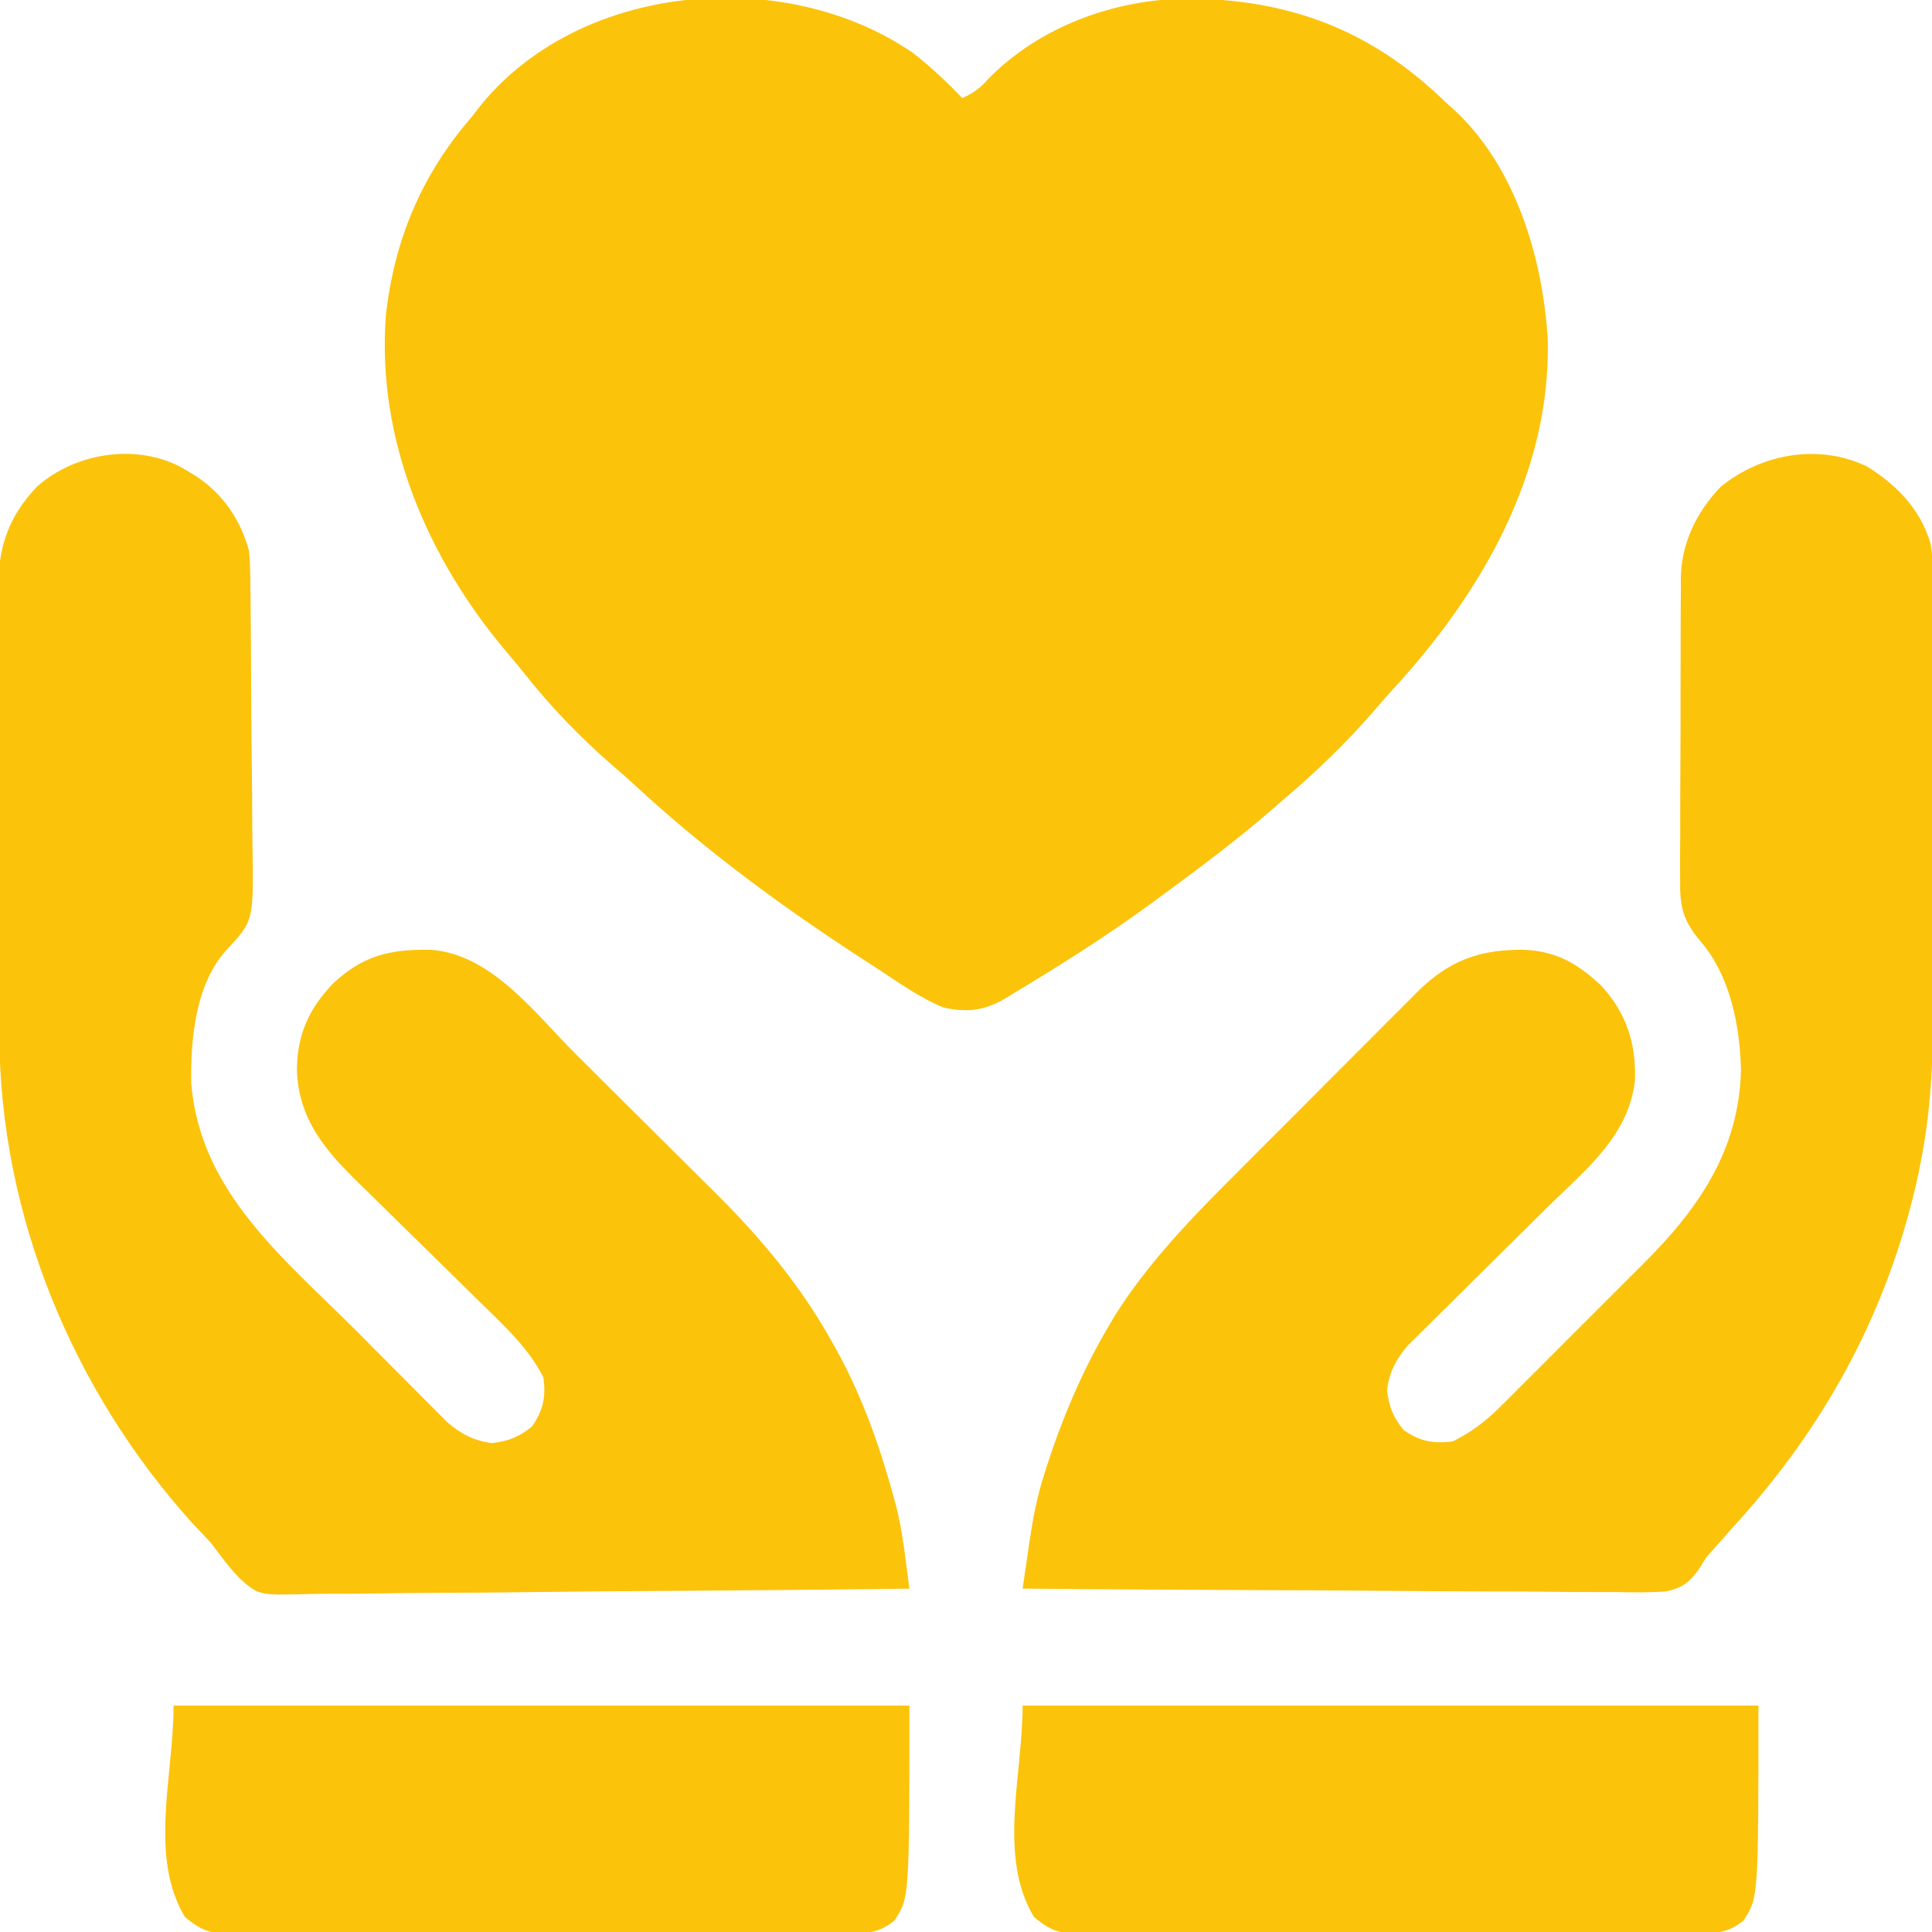 <svg width="100" height="100" viewBox="0 0 100 100" fill="none" xmlns="http://www.w3.org/2000/svg">
<g clip-path="url(#clip0_1807_32772)">
<path d="M47.269 2.751C48.179 3.463 49.009 4.241 49.804 5.078C50.381 4.822 50.734 4.562 51.147 4.089C53.802 1.379 57.652 -0.023 61.389 -0.074C66.689 -0.066 70.988 1.552 74.805 5.273C74.933 5.388 75.061 5.502 75.194 5.619C78.447 8.58 79.858 13.358 80.115 17.596C80.264 24.538 76.654 30.733 72.084 35.693C71.724 36.085 71.377 36.484 71.033 36.89C69.616 38.514 68.053 40.018 66.406 41.406C66.234 41.557 66.061 41.708 65.883 41.863C63.99 43.51 61.984 45.003 59.961 46.484C59.746 46.642 59.746 46.642 59.527 46.803C57.275 48.449 54.93 49.931 52.539 51.367C52.411 51.447 52.283 51.526 52.152 51.608C51.007 52.301 50.135 52.431 48.828 52.148C47.638 51.656 46.576 50.904 45.508 50.195C45.176 49.981 44.845 49.767 44.514 49.553C40.422 46.888 36.469 43.985 32.885 40.662C32.481 40.289 32.071 39.931 31.653 39.575C30.018 38.148 28.523 36.602 27.176 34.901C26.899 34.553 26.617 34.21 26.327 33.873C22.158 28.989 19.474 22.788 19.975 16.302C20.41 12.404 21.838 9.017 24.414 6.055C24.503 5.938 24.592 5.821 24.683 5.701C29.835 -0.943 40.622 -1.846 47.269 2.751Z" fill="#FCC30B"/>
<path d="M96.632 24.143C98.163 25.09 99.372 26.33 99.911 28.08C100.019 28.608 100.026 29.098 100.027 29.636C100.029 29.865 100.03 30.094 100.031 30.33C100.031 30.705 100.031 30.705 100.031 31.088C100.032 31.355 100.033 31.622 100.034 31.889C100.037 32.615 100.038 33.341 100.039 34.067C100.04 34.522 100.04 34.977 100.041 35.432C100.044 36.86 100.046 38.288 100.047 39.717C100.048 41.356 100.051 42.996 100.057 44.636C100.061 45.908 100.063 47.181 100.063 48.453C100.063 49.21 100.064 49.967 100.068 50.725C100.082 53.91 100.043 57.02 99.414 60.156C99.373 60.363 99.332 60.57 99.29 60.783C99.197 61.233 99.091 61.677 98.975 62.122C98.934 62.28 98.893 62.439 98.851 62.603C97.18 68.864 94.024 74.35 89.648 79.102C89.411 79.369 89.175 79.638 88.94 79.907C88.835 80.023 88.73 80.139 88.622 80.259C88.276 80.65 88.276 80.65 88.033 81.074C87.531 81.826 87.147 82.177 86.248 82.368C85.379 82.44 84.51 82.42 83.639 82.404C83.304 82.404 82.969 82.404 82.634 82.405C81.727 82.405 80.82 82.396 79.913 82.385C78.964 82.375 78.015 82.374 77.067 82.373C75.271 82.368 73.475 82.355 71.68 82.339C69.635 82.322 67.59 82.313 65.545 82.305C61.34 82.289 57.135 82.261 52.93 82.227C53.021 81.598 53.114 80.97 53.207 80.342C53.233 80.165 53.259 79.987 53.285 79.805C53.459 78.637 53.666 77.505 54.028 76.379C54.078 76.222 54.127 76.064 54.178 75.901C55.015 73.318 56.075 70.826 57.471 68.494C57.545 68.368 57.619 68.242 57.696 68.113C59.476 65.271 61.863 62.851 64.224 60.496C64.514 60.205 64.804 59.914 65.094 59.623C65.696 59.02 66.299 58.417 66.902 57.816C67.673 57.047 68.44 56.276 69.206 55.504C69.802 54.905 70.399 54.308 70.997 53.711C71.281 53.427 71.564 53.143 71.846 52.858C72.241 52.461 72.638 52.066 73.036 51.671C73.15 51.555 73.263 51.44 73.381 51.32C74.985 49.744 76.523 49.16 78.753 49.157C80.476 49.193 81.612 49.835 82.854 50.992C84.165 52.401 84.679 53.964 84.629 55.88C84.327 58.79 82.06 60.549 80.091 62.49C79.778 62.798 79.466 63.108 79.155 63.417C78.27 64.295 77.385 65.172 76.498 66.047C75.951 66.587 75.406 67.127 74.862 67.669C74.655 67.873 74.449 68.077 74.242 68.281C73.952 68.565 73.665 68.85 73.378 69.137C73.215 69.298 73.051 69.46 72.883 69.626C72.257 70.354 71.911 71.007 71.79 71.96C71.893 72.803 72.112 73.371 72.656 74.023C73.502 74.606 74.18 74.734 75.195 74.609C76.171 74.118 76.885 73.579 77.664 72.802C77.765 72.703 77.866 72.603 77.97 72.5C78.3 72.172 78.627 71.843 78.955 71.513C79.186 71.283 79.418 71.052 79.649 70.821C80.132 70.339 80.615 69.855 81.097 69.37C81.71 68.754 82.326 68.14 82.942 67.527C83.421 67.051 83.897 66.574 84.373 66.096C84.6 65.869 84.826 65.643 85.053 65.417C87.907 62.577 90.014 59.549 90.112 55.383C90.055 53.06 89.56 50.509 87.996 48.692C87.115 47.658 86.94 46.91 86.964 45.572C86.963 45.39 86.961 45.208 86.96 45.02C86.957 44.422 86.962 43.824 86.968 43.226C86.968 42.808 86.968 42.389 86.967 41.971C86.967 41.096 86.971 40.221 86.978 39.345C86.987 38.227 86.987 37.108 86.984 35.99C86.983 35.126 86.986 34.263 86.99 33.399C86.991 32.987 86.992 32.575 86.991 32.162C86.991 31.585 86.996 31.007 87.002 30.43C87.001 30.261 87 30.093 86.999 29.919C87.031 28.101 87.812 26.507 89.062 25.195C91.168 23.491 94.118 22.937 96.632 24.143Z" fill="#FCC30B"/>
<path d="M9.765 24.414C9.901 24.497 10.037 24.58 10.177 24.665C11.571 25.604 12.447 26.9 12.89 28.516C12.95 29.128 12.956 29.738 12.96 30.354C12.963 30.626 12.963 30.626 12.967 30.904C12.975 31.502 12.98 32.1 12.983 32.699C12.985 32.904 12.987 33.109 12.988 33.321C12.996 34.407 13.002 35.494 13.006 36.58C13.01 37.699 13.023 38.817 13.039 39.935C13.049 40.798 13.052 41.662 13.054 42.525C13.056 42.937 13.06 43.349 13.068 43.761C13.132 47.661 13.132 47.661 11.719 49.175C10.107 50.966 9.861 53.774 9.9 56.068C10.344 61.715 14.753 65.184 18.487 68.925C19.015 69.454 19.541 69.985 20.067 70.516C20.476 70.929 20.887 71.341 21.298 71.752C21.492 71.947 21.687 72.143 21.88 72.339C22.15 72.612 22.422 72.883 22.694 73.155C22.848 73.309 23.001 73.463 23.159 73.622C23.881 74.234 24.536 74.575 25.476 74.695C26.319 74.591 26.887 74.373 27.539 73.828C28.121 72.984 28.265 72.303 28.125 71.289C27.384 69.843 26.273 68.788 25.122 67.668C24.773 67.329 24.427 66.988 24.082 66.647C23.1 65.677 22.114 64.712 21.128 63.747C20.521 63.155 19.918 62.56 19.316 61.964C19.087 61.739 18.858 61.515 18.628 61.292C16.852 59.571 15.433 57.927 15.368 55.347C15.39 53.547 15.984 52.23 17.215 50.929C18.768 49.463 20.177 49.12 22.314 49.16C25.478 49.414 27.675 52.445 29.796 54.554C29.929 54.687 30.062 54.819 30.199 54.955C30.904 55.656 31.608 56.358 32.312 57.059C33.03 57.776 33.751 58.489 34.472 59.203C35.034 59.76 35.594 60.319 36.154 60.878C36.419 61.141 36.684 61.404 36.95 61.666C39.301 63.987 41.397 66.479 43.017 69.373C43.114 69.543 43.21 69.714 43.309 69.89C44.631 72.303 45.543 74.865 46.264 77.515C46.321 77.72 46.321 77.72 46.378 77.929C46.619 78.884 46.761 79.845 46.887 80.821C46.905 80.957 46.923 81.092 46.941 81.232C46.984 81.563 47.027 81.895 47.07 82.227C42.676 82.281 38.282 82.323 33.888 82.348C31.848 82.36 29.808 82.377 27.767 82.403C25.989 82.427 24.21 82.442 22.431 82.447C21.489 82.45 20.548 82.457 19.607 82.475C18.719 82.49 17.832 82.495 16.945 82.492C16.62 82.492 16.296 82.497 15.971 82.506C13.402 82.574 13.402 82.574 12.435 81.723C11.877 81.154 11.411 80.523 10.937 79.883C10.62 79.537 10.299 79.195 9.973 78.858C3.741 71.957 -0.015 62.855 -0.035 53.536C-0.036 53.265 -0.037 52.995 -0.039 52.725C-0.043 51.843 -0.045 50.962 -0.047 50.08C-0.048 49.775 -0.048 49.47 -0.049 49.165C-0.053 47.733 -0.056 46.3 -0.057 44.868C-0.059 43.22 -0.064 41.572 -0.072 39.924C-0.078 38.646 -0.081 37.368 -0.082 36.09C-0.082 35.328 -0.084 34.566 -0.089 33.805C-0.093 33.088 -0.094 32.372 -0.092 31.655C-0.092 31.27 -0.096 30.885 -0.1 30.499C-0.087 28.335 0.412 26.773 1.909 25.192C3.985 23.342 7.379 22.879 9.765 24.414Z" fill="#FCC30B"/>
<path d="M52.93 88.281C65.498 88.281 78.066 88.281 91.016 88.281C91.016 98.242 91.016 98.242 90.234 99.414C89.453 100.044 88.823 100.074 87.836 100.076C87.695 100.077 87.553 100.078 87.408 100.079C86.936 100.082 86.464 100.08 85.992 100.079C85.653 100.08 85.314 100.081 84.975 100.083C84.056 100.086 83.136 100.086 82.217 100.085C81.449 100.085 80.681 100.086 79.913 100.087C78.101 100.09 76.29 100.089 74.478 100.087C72.61 100.085 70.741 100.088 68.873 100.093C67.268 100.097 65.663 100.098 64.058 100.097C63.1 100.097 62.142 100.097 61.184 100.101C60.283 100.104 59.382 100.103 58.48 100.099C58.15 100.098 57.819 100.099 57.489 100.101C57.037 100.104 56.586 100.101 56.134 100.098C55.882 100.098 55.629 100.098 55.369 100.098C54.552 99.981 54.145 99.746 53.516 99.219C51.637 96.088 52.93 91.932 52.93 88.281Z" fill="#FCC30B"/>
<path d="M8.984 88.281C21.553 88.281 34.121 88.281 47.07 88.281C47.07 98.242 47.07 98.242 46.289 99.414C45.508 100.044 44.878 100.074 43.891 100.076C43.749 100.077 43.608 100.078 43.463 100.079C42.991 100.082 42.519 100.08 42.047 100.079C41.708 100.08 41.369 100.081 41.03 100.083C40.111 100.086 39.191 100.086 38.271 100.085C37.503 100.085 36.736 100.086 35.968 100.087C34.156 100.09 32.345 100.089 30.533 100.087C28.664 100.085 26.796 100.088 24.927 100.093C23.323 100.097 21.718 100.098 20.113 100.097C19.155 100.097 18.197 100.097 17.238 100.101C16.337 100.104 15.436 100.103 14.535 100.099C14.205 100.098 13.874 100.099 13.544 100.101C13.092 100.104 12.64 100.101 12.189 100.098C11.936 100.098 11.684 100.098 11.424 100.098C10.607 99.981 10.2 99.746 9.57 99.219C7.692 96.088 8.984 91.932 8.984 88.281Z" fill="#FCC30B"/>
</g>
<defs>
<clipPath id="clip0_1807_32772">
<rect width="100" height="100" fill="white"/>
</clipPath>
</defs>
</svg>
